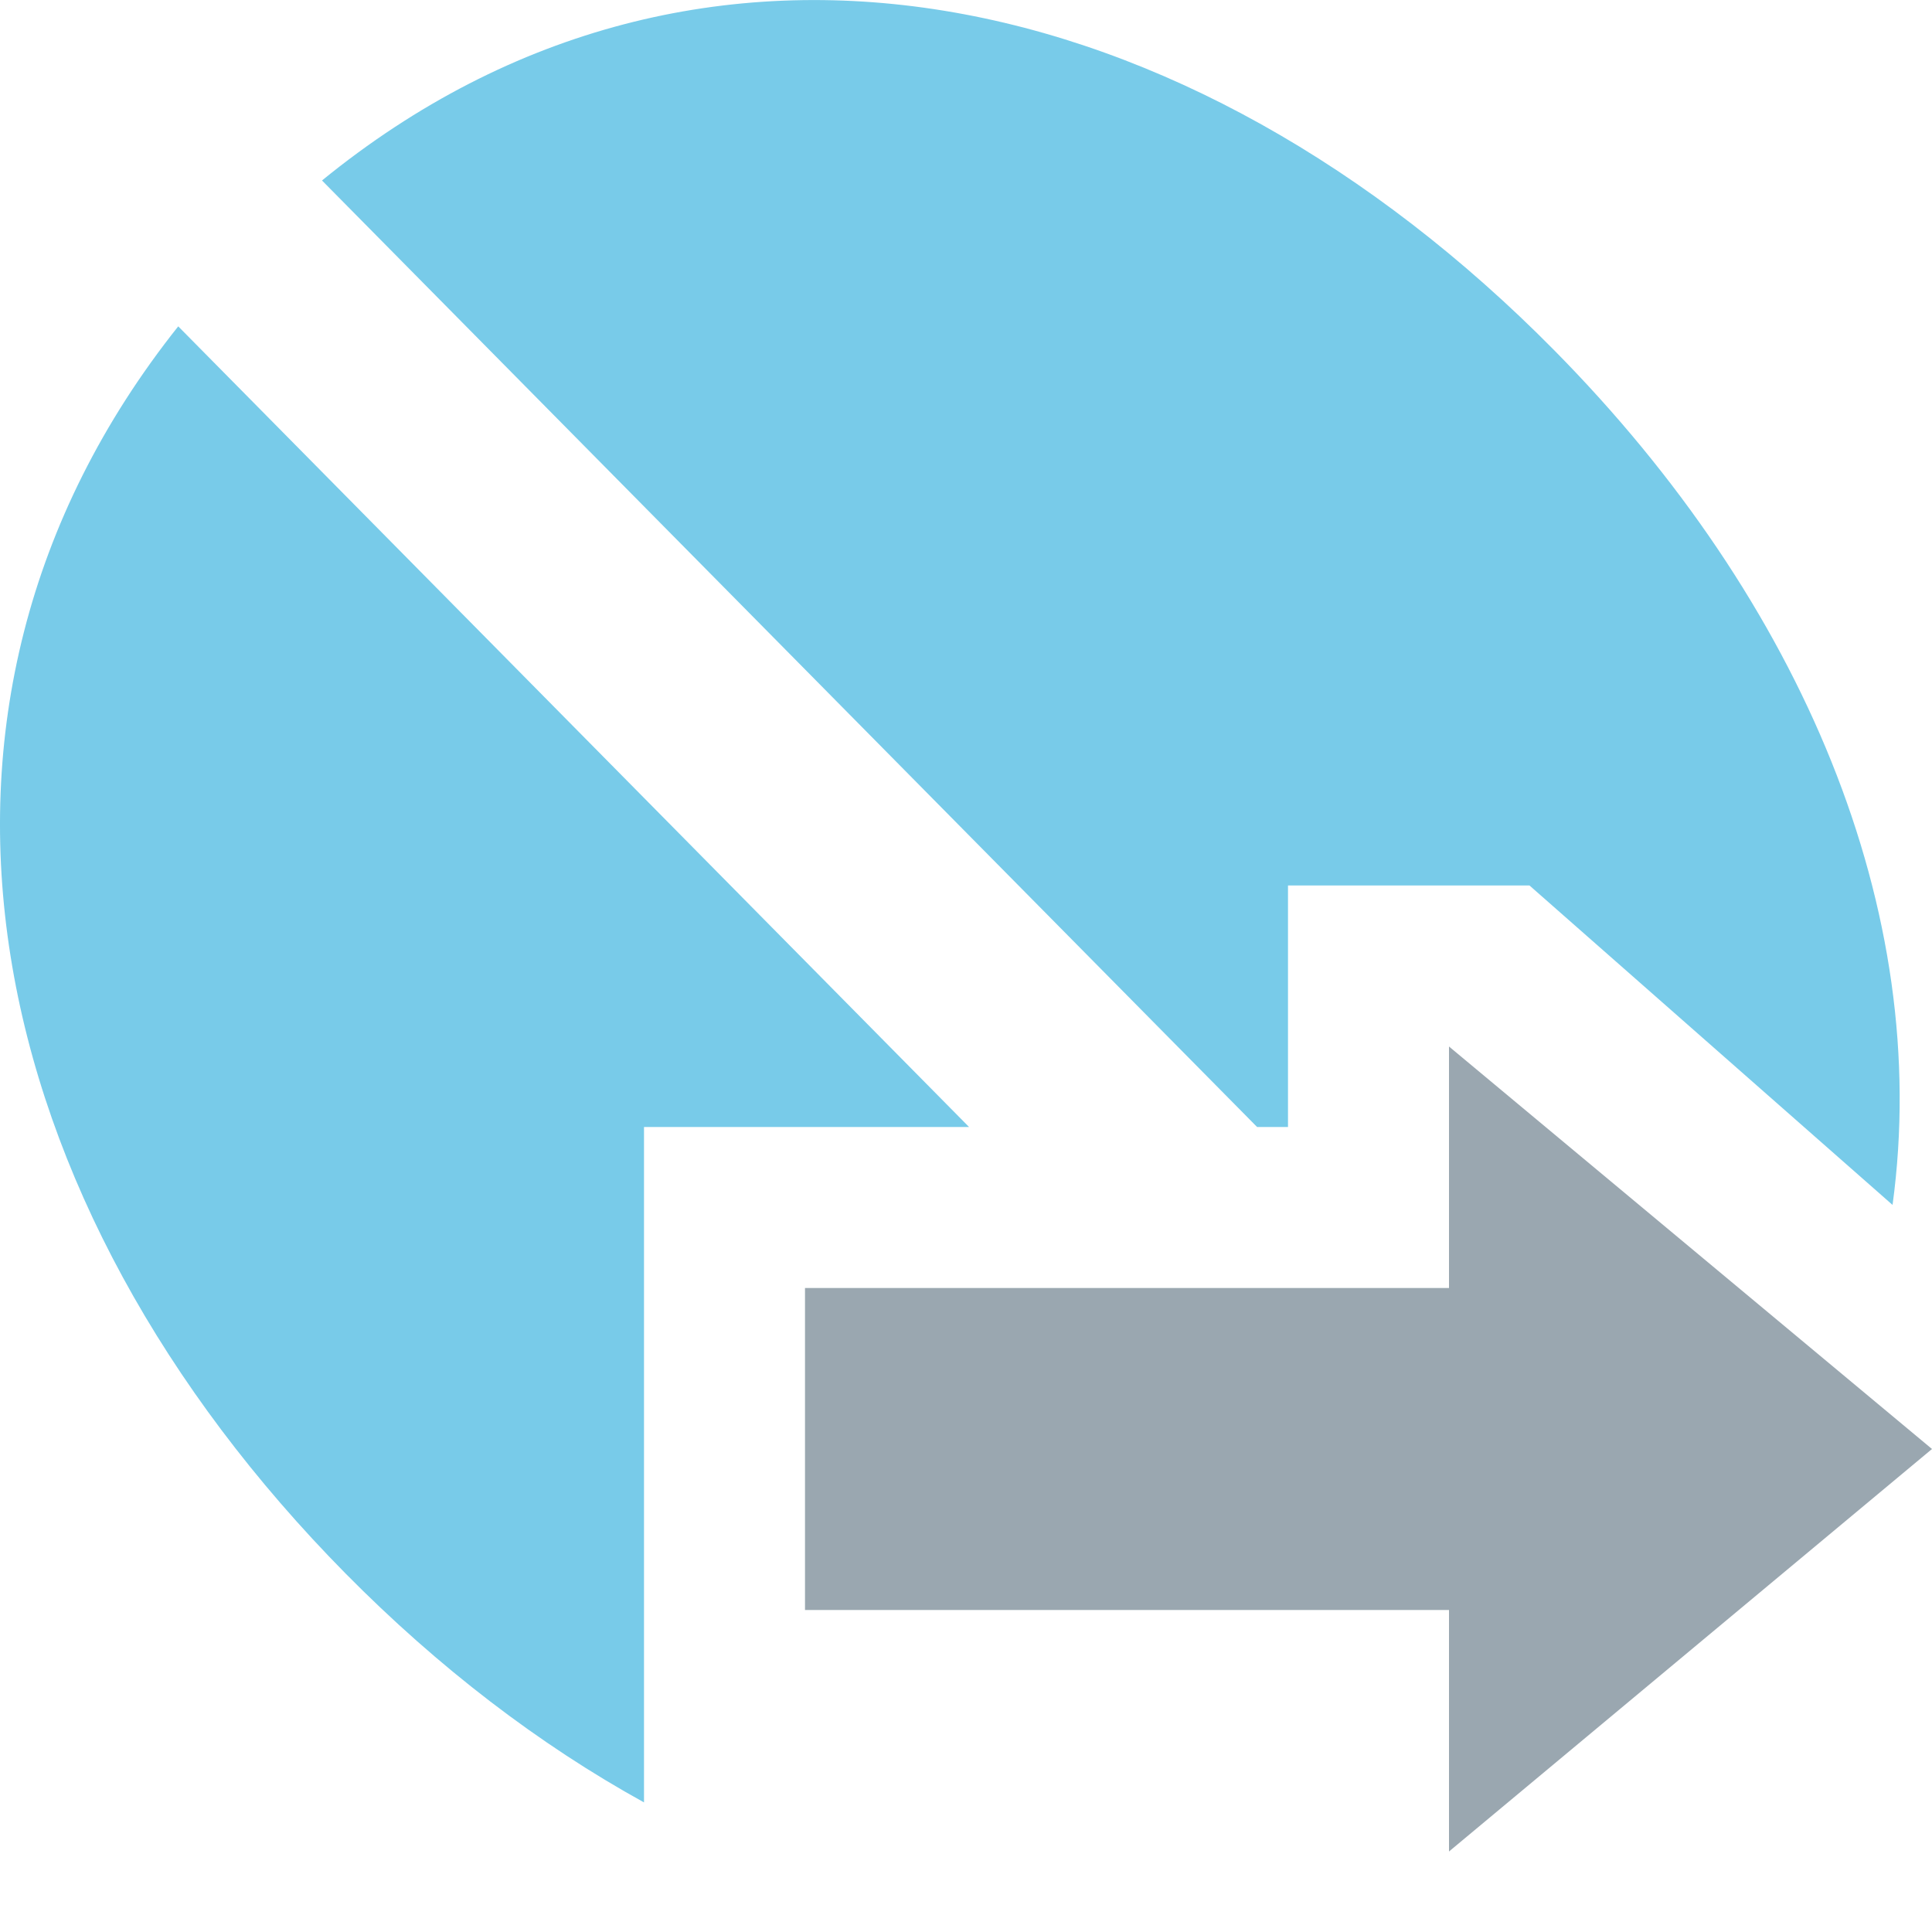 <svg xmlns="http://www.w3.org/2000/svg" width="12" height="12" viewBox="0 0 12 12">
  <g fill="none" fill-rule="evenodd">
    <path fill="#40B6E0" fill-opacity=".7" d="M1.107,2.027 L6.019,7 L4,7 L4,11.195 C3.349,10.836 2.723,10.357 2.147,9.774 C-0.115,7.483 -0.795,4.418 1.107,2.027 Z M9.653,2.175 C11.196,3.737 12.003,5.661 11.755,7.484 L9.5,5.5 L8,5.5 L8,7 L7.808,7 L2,1.121 C4.362,-0.804 7.39,-0.117 9.653,2.175 Z"/>
    <path fill="#9AA7B0" d="M9,6.5 L12,9 L9,11.5 L9,10 L5,10 L5,8 L9,8 L9,6.5 Z"/>
  </g>
</svg>
